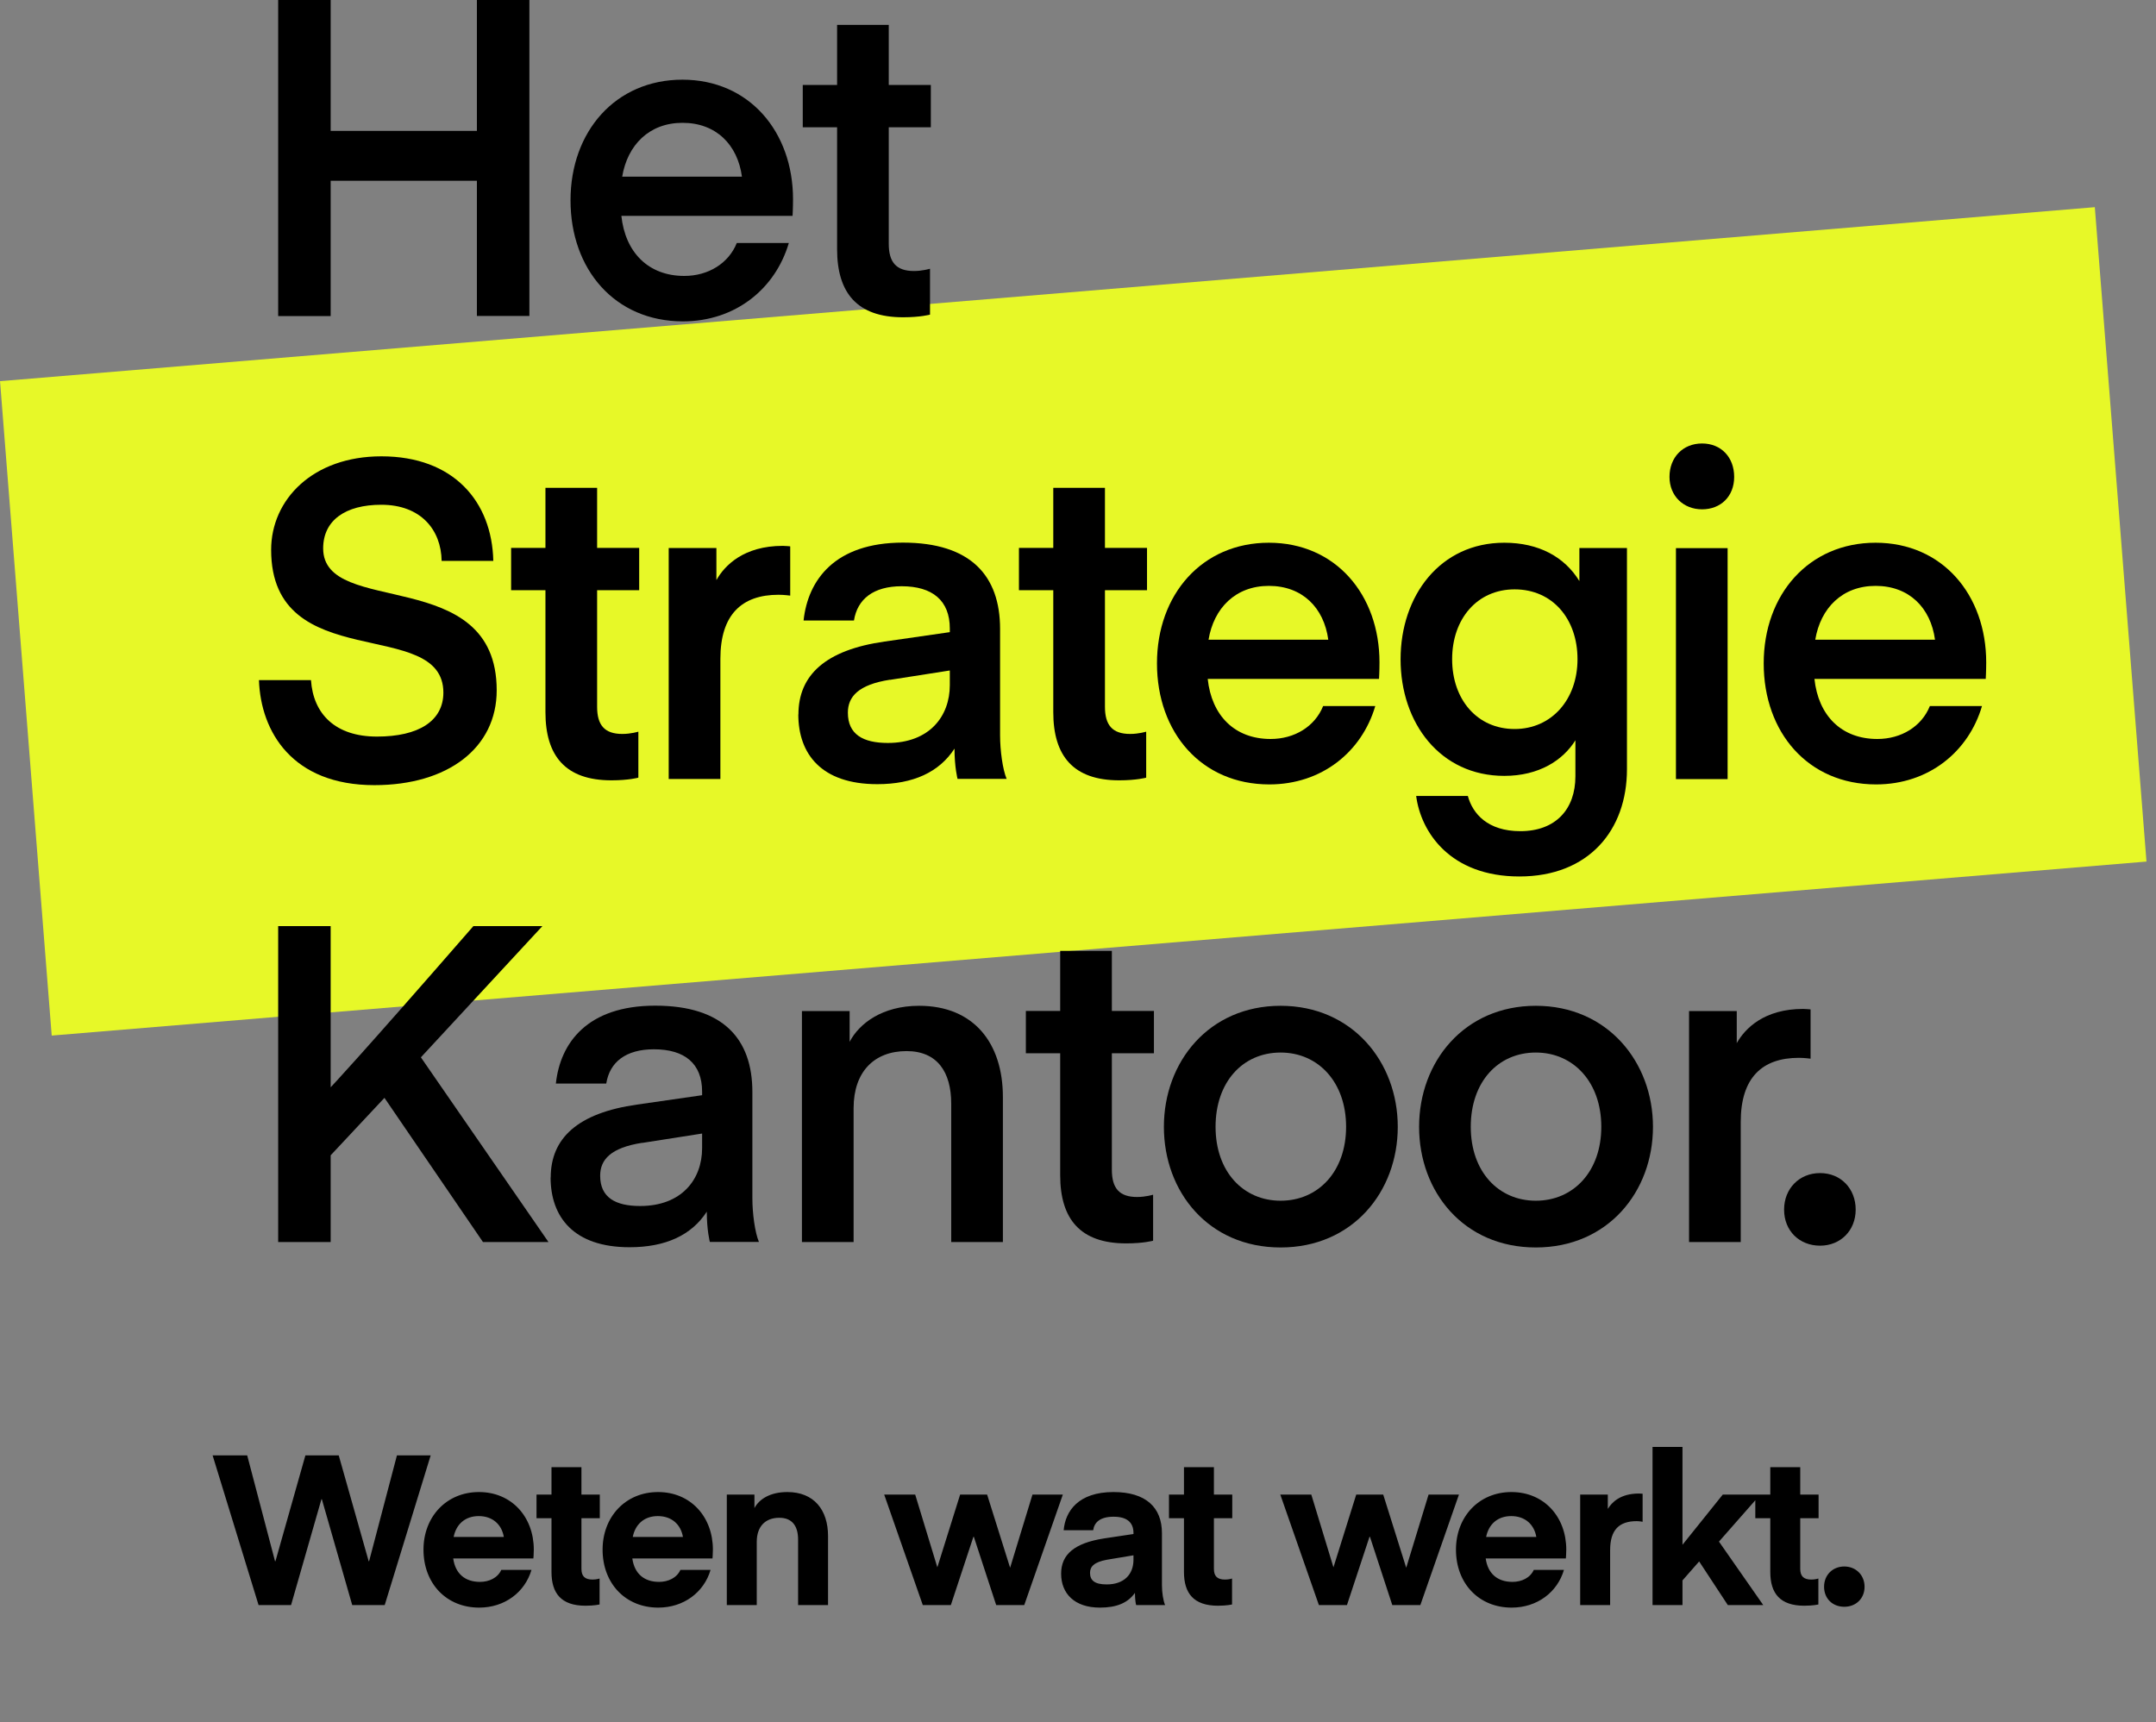 <svg viewBox="0 0 184 147" fill="none" xmlns="http://www.w3.org/2000/svg">
<rect x="0" y="0" width="184" height="147" fill="#808080" stroke="none"/>
<path d="M178.778 17.683L0.003 32.534L4.413 88.39L183.188 73.538L178.778 17.683Z" fill="#E7F828"/>
<path d="M45.18 26.968H40.7V15.428H28.22V26.978H23.74V0H28.22V11.171H40.7V0H45.18V26.968Z" fill="black"/>
<path d="M53.03 18.423C53.36 21.541 55.33 23.552 58.4 23.552C60.44 23.552 62.18 22.485 62.88 20.741H67.32C66.17 24.649 62.77 27.429 58.28 27.429C52.47 27.429 48.69 22.988 48.69 17.1C48.69 11.212 52.54 6.801 58.24 6.801C63.94 6.801 67.68 11.242 67.68 17.018C67.68 17.736 67.64 18.423 67.64 18.423H53.01H53.03ZM53.1 15.079H63.32C62.95 12.34 61.1 10.483 58.25 10.483C55.4 10.483 53.55 12.381 53.1 15.079Z" fill="black"/>
<path d="M79.37 26.855C79.37 26.855 78.56 27.081 77.07 27.081C73.14 27.081 71.44 24.988 71.44 21.265V10.863H68.51V7.252H71.44V2.124H75.85V7.252H79.44V10.863H75.85V20.813C75.85 22.372 76.48 23.132 78 23.132C78.74 23.132 79.37 22.937 79.37 22.937V26.845V26.855Z" fill="black"/>
<path d="M37.84 59.126C37.84 52.551 23.14 57.721 23.14 46.93C23.14 42.642 26.69 38.949 32.55 38.949C38.73 38.949 41.99 42.827 42.1 47.873H37.69C37.65 45.217 35.91 43.083 32.54 43.083C29.47 43.083 27.58 44.417 27.58 46.807C27.58 52.736 42.39 48.14 42.39 58.921C42.39 63.825 38.24 67.015 31.95 67.015C24.95 67.015 22.25 62.46 22.1 58.049H26.54C26.73 60.932 28.61 62.87 32.17 62.87C35.73 62.87 37.84 61.537 37.84 59.106V59.126Z" fill="black"/>
<path d="M54.47 66.379C54.47 66.379 53.66 66.604 52.18 66.604C48.25 66.604 46.55 64.512 46.55 60.788V50.376H43.62V46.766H46.55V41.637H50.96V46.766H54.55V50.376H50.96V60.327C50.96 61.886 51.59 62.645 53.11 62.645C53.85 62.645 54.48 62.45 54.48 62.45V66.358L54.47 66.379Z" fill="black"/>
<path d="M67.44 50.838C67.44 50.838 66.92 50.766 66.44 50.766C63.33 50.766 61.48 52.438 61.48 56.233V66.491H57.07V46.776H61.14V49.514C61.84 48.263 63.47 46.591 66.81 46.591C66.99 46.591 67.44 46.632 67.44 46.632V50.848V50.838Z" fill="black"/>
<path d="M68.14 60.983C68.14 57.639 70.43 55.474 75.51 54.756L81.06 53.956V53.648C81.06 51.258 79.58 50.038 76.95 50.038C74.54 50.038 73.17 51.135 72.88 52.961H68.58C68.95 49.504 71.25 46.314 77.06 46.314C82.87 46.314 85.35 49.166 85.35 53.679V62.757C85.35 64.05 85.57 65.681 85.91 66.481H81.72C81.72 66.481 81.46 65.496 81.46 63.896C80.16 65.906 77.94 66.932 74.87 66.932C70.09 66.932 68.13 64.347 68.13 60.972L68.14 60.983ZM75.95 58.018C73.25 58.439 72.36 59.465 72.36 60.829C72.36 62.685 73.66 63.414 75.77 63.414C79.32 63.414 81.06 61.136 81.06 58.48V57.228L75.95 58.028V58.018Z" fill="black"/>
<path d="M97.81 66.379C97.81 66.379 97 66.604 95.52 66.604C91.59 66.604 89.89 64.512 89.89 60.788V50.376H86.96V46.766H89.89V41.637H94.3V46.766H97.89V50.376H94.3V60.327C94.3 61.886 94.93 62.645 96.45 62.645C97.19 62.645 97.82 62.45 97.82 62.45V66.358L97.81 66.379Z" fill="black"/>
<path d="M103.07 57.946C103.4 61.065 105.36 63.075 108.44 63.075C110.48 63.075 112.22 62.008 112.92 60.265H117.37C116.22 64.173 112.81 66.953 108.33 66.953C102.52 66.953 98.74 62.511 98.74 56.623C98.74 50.735 102.59 46.324 108.29 46.324C113.99 46.324 117.73 50.766 117.73 56.541C117.73 57.259 117.69 57.946 117.69 57.946H103.06H103.07ZM103.14 54.602H113.36C112.99 51.863 111.14 50.007 108.29 50.007C105.44 50.007 103.59 51.904 103.14 54.602Z" fill="black"/>
<path d="M134.78 46.776H138.85V65.66C138.85 70.861 135.59 74.81 129.67 74.81C123.75 74.81 121.26 71.015 120.86 67.938H125.27C125.68 69.456 126.97 70.943 129.75 70.943C132.79 70.943 134.45 69.045 134.45 66.265V63.188C133.38 64.901 131.34 66.224 128.38 66.224C122.9 66.224 119.53 61.701 119.53 56.274C119.53 50.848 122.9 46.324 128.38 46.324C131.34 46.324 133.53 47.545 134.79 49.596V46.786L134.78 46.776ZM129.26 50.304C126.08 50.304 123.93 52.807 123.93 56.264C123.93 59.721 126.08 62.224 129.26 62.224C132.44 62.224 134.63 59.68 134.63 56.264C134.63 52.848 132.52 50.304 129.26 50.304Z" fill="black"/>
<path d="M142.48 40.703C142.48 39.031 143.63 37.852 145.26 37.852C146.89 37.852 148 39.031 148 40.703C148 42.375 146.85 43.473 145.26 43.473C143.67 43.473 142.48 42.334 142.48 40.703ZM143.03 46.786H147.44V66.502H143.03V46.786Z" fill="black"/>
<path d="M154.85 57.946C155.18 61.065 157.14 63.075 160.22 63.075C162.26 63.075 164 62.008 164.7 60.265H169.15C168 64.173 164.59 66.953 160.11 66.953C154.3 66.953 150.52 62.511 150.52 56.623C150.52 50.735 154.37 46.324 160.07 46.324C165.77 46.324 169.51 50.766 169.51 56.541C169.51 57.259 169.47 57.946 169.47 57.946H154.84H154.85ZM154.92 54.602H165.14C164.77 51.863 162.92 50.007 160.07 50.007C157.22 50.007 155.37 51.904 154.92 54.602Z" fill="black"/>
<path d="M41.22 106.015L32.81 93.705L28.22 98.609V106.015H23.74V79.047H28.22V92.803C28.22 92.803 30.41 90.525 40.4 79.047H46.29L35.92 90.248L46.81 106.015H41.22Z" fill="black"/>
<path d="M47 100.506C47 97.162 49.29 94.998 54.37 94.28L59.92 93.48V93.172C59.92 90.782 58.44 89.561 55.81 89.561C53.4 89.561 52.03 90.659 51.74 92.484H47.44C47.81 89.028 50.11 85.837 55.92 85.837C61.73 85.837 64.21 88.689 64.21 93.203V102.281C64.21 103.573 64.43 105.204 64.77 106.004H60.58C60.58 106.004 60.32 105.02 60.32 103.419C59.02 105.43 56.8 106.456 53.73 106.456C48.95 106.456 46.99 103.871 46.99 100.496L47 100.506ZM54.81 97.542C52.11 97.962 51.22 98.988 51.22 100.352C51.22 102.209 52.52 102.937 54.63 102.937C58.18 102.937 59.92 100.66 59.92 98.003V96.752L54.81 97.552V97.542Z" fill="black"/>
<path d="M72.51 88.925C73.32 87.366 75.29 85.848 78.44 85.848C83.11 85.848 85.59 89.038 85.59 93.633V106.015H81.18V94.198C81.18 91.5 79.99 89.715 77.37 89.715C74.59 89.715 72.85 91.5 72.85 94.577V106.015H68.44V86.299H72.51V88.915V88.925Z" fill="black"/>
<path d="M98.4 105.902C98.4 105.902 97.59 106.128 96.11 106.128C92.18 106.128 90.48 104.035 90.48 100.312V89.9H87.55V86.289H90.48V81.16H94.89V86.289H98.48V89.9H94.89V99.85C94.89 101.409 95.52 102.168 97.04 102.168C97.78 102.168 98.41 101.973 98.41 101.973V105.882L98.4 105.902Z" fill="black"/>
<path d="M99.33 96.177C99.33 90.628 103.18 85.848 109.29 85.848C115.4 85.848 119.29 90.638 119.29 96.177C119.29 101.717 115.44 106.476 109.29 106.476C103.14 106.476 99.33 101.727 99.33 96.177ZM109.29 102.486C112.51 102.486 114.88 99.983 114.88 96.177C114.88 92.372 112.51 89.838 109.29 89.838C106.07 89.838 103.74 92.341 103.74 96.177C103.74 100.014 106.11 102.486 109.29 102.486Z" fill="black"/>
<path d="M121.11 96.177C121.11 90.628 124.96 85.848 131.07 85.848C137.18 85.848 141.07 90.638 141.07 96.177C141.07 101.717 137.22 106.476 131.07 106.476C124.92 106.476 121.11 101.727 121.11 96.177ZM131.07 102.486C134.29 102.486 136.66 99.983 136.66 96.177C136.66 92.372 134.29 89.838 131.07 89.838C127.85 89.838 125.52 92.341 125.52 96.177C125.52 100.014 127.89 102.486 131.07 102.486Z" fill="black"/>
<path d="M154.52 90.362C154.52 90.362 154 90.29 153.52 90.29C150.41 90.29 148.56 91.962 148.56 95.757V106.015H144.15V86.299H148.22V89.038C148.92 87.787 150.55 86.115 153.89 86.115C154.08 86.115 154.52 86.156 154.52 86.156V90.372V90.362Z" fill="black"/>
<path d="M152.26 103.245C152.26 101.46 153.55 100.127 155.33 100.127C157.11 100.127 158.37 101.46 158.37 103.245C158.37 105.03 157.08 106.323 155.33 106.323C153.58 106.323 152.26 105.071 152.26 103.245Z" fill="black"/>
<path d="M27.432 127.964H27.468L30.06 137H32.832L36.756 124.22H33.876L31.5 133.256H31.464L28.908 124.22H26.064L23.508 133.256H23.472L21.096 124.22H18.144L22.068 137H24.84L27.432 127.964ZM45.52 133.022C45.52 133.022 45.556 132.68 45.556 132.266C45.556 129.476 43.666 127.352 40.876 127.352C38.086 127.352 36.142 129.476 36.142 132.266C36.142 135.164 38.103 137.216 40.894 137.216C43.072 137.216 44.8 135.902 45.358 133.994H42.783C42.477 134.678 41.739 135.02 40.965 135.02C39.688 135.02 38.859 134.318 38.679 133.022H45.52ZM40.858 129.404C42.045 129.404 42.819 130.124 42.999 131.186H38.715C38.931 130.106 39.688 129.404 40.858 129.404ZM51.17 134.732C51.17 134.732 50.918 134.822 50.576 134.822C49.91 134.822 49.622 134.534 49.622 133.904V129.584H51.188V127.568H49.622V125.228H47.066V127.568H45.788V129.584H47.066V134.174C47.066 135.992 47.894 137.054 49.964 137.054C50.738 137.054 51.17 136.946 51.17 136.946V134.732ZM60.805 133.022C60.805 133.022 60.841 132.68 60.841 132.266C60.841 129.476 58.951 127.352 56.161 127.352C53.371 127.352 51.427 129.476 51.427 132.266C51.427 135.164 53.389 137.216 56.179 137.216C58.357 137.216 60.085 135.902 60.643 133.994H58.069C57.763 134.678 57.025 135.02 56.251 135.02C54.973 135.02 54.145 134.318 53.965 133.022H60.805ZM56.143 129.404C57.331 129.404 58.105 130.124 58.285 131.186H54.001C54.217 130.106 54.973 129.404 56.143 129.404ZM64.386 127.568H62.028V137H64.584V131.6C64.584 130.34 65.268 129.548 66.51 129.548C67.644 129.548 68.112 130.304 68.112 131.402V137H70.668V131.114C70.668 128.864 69.462 127.352 67.194 127.352C65.79 127.352 64.818 127.91 64.386 128.72V127.568ZM85.018 137H87.412L90.706 127.568H88.114L86.206 133.814L84.244 127.568H81.94L79.996 133.778L78.106 127.568H75.46L78.754 137H81.148L83.074 131.168H83.11L85.018 137ZM96.734 132.752V133.13C96.734 134.372 95.942 135.236 94.448 135.236C93.422 135.236 93.026 134.894 93.026 134.246C93.026 133.724 93.368 133.328 94.466 133.13L96.734 132.752ZM93.872 137.216C95.312 137.216 96.266 136.802 96.86 135.956C96.86 136.568 96.95 137 96.968 137H99.434C99.272 136.622 99.164 135.92 99.164 135.308V130.862C99.164 128.666 97.796 127.352 95.024 127.352C92.036 127.352 90.92 128.972 90.776 130.61H93.296C93.386 129.962 93.854 129.458 95.042 129.458C96.158 129.458 96.734 129.926 96.734 130.844V130.934L94.214 131.312C91.694 131.708 90.56 132.68 90.56 134.318C90.56 136.01 91.694 137.216 93.872 137.216ZM105.147 134.732C105.147 134.732 104.895 134.822 104.553 134.822C103.887 134.822 103.599 134.534 103.599 133.904V129.584H105.165V127.568H103.599V125.228H101.043V127.568H99.765V129.584H101.043V134.174C101.043 135.992 101.871 137.054 103.941 137.054C104.715 137.054 105.147 136.946 105.147 136.946V134.732ZM118.823 137H121.217L124.511 127.568H121.919L120.011 133.814L118.049 127.568H115.745L113.801 133.778L111.911 127.568H109.265L112.559 137H114.953L116.879 131.168H116.915L118.823 137ZM133.635 133.022C133.635 133.022 133.671 132.68 133.671 132.266C133.671 129.476 131.781 127.352 128.991 127.352C126.201 127.352 124.257 129.476 124.257 132.266C124.257 135.164 126.219 137.216 129.009 137.216C131.187 137.216 132.915 135.902 133.473 133.994H130.899C130.593 134.678 129.855 135.02 129.081 135.02C127.803 135.02 126.975 134.318 126.795 133.022H133.635ZM128.973 129.404C130.161 129.404 130.935 130.124 131.115 131.186H126.831C127.047 130.106 127.803 129.404 128.973 129.404ZM140.186 127.496C140.186 127.496 139.97 127.478 139.88 127.478C138.278 127.478 137.558 128.234 137.216 128.792V127.568H134.858V137H137.414V132.302C137.414 130.574 138.188 129.836 139.682 129.836C139.916 129.836 140.186 129.89 140.186 129.89V127.496ZM147.027 127.568L143.589 131.852V123.5H141.033V137H143.589V134.894L145.011 133.274L147.459 137H150.483L146.703 131.582L150.231 127.568H147.027ZM155.186 134.732C155.186 134.732 154.934 134.822 154.592 134.822C153.926 134.822 153.638 134.534 153.638 133.904V129.584H155.204V127.568H153.638V125.228H151.082V127.568H149.804V129.584H151.082V134.174C151.082 135.992 151.91 137.054 153.98 137.054C154.754 137.054 155.186 136.946 155.186 136.946V134.732ZM157.4 137.144C158.39 137.144 159.128 136.442 159.128 135.434C159.128 134.444 158.39 133.706 157.4 133.706C156.392 133.706 155.672 134.444 155.672 135.434C155.672 136.442 156.392 137.144 157.4 137.144Z" fill="black"/>
</svg>
